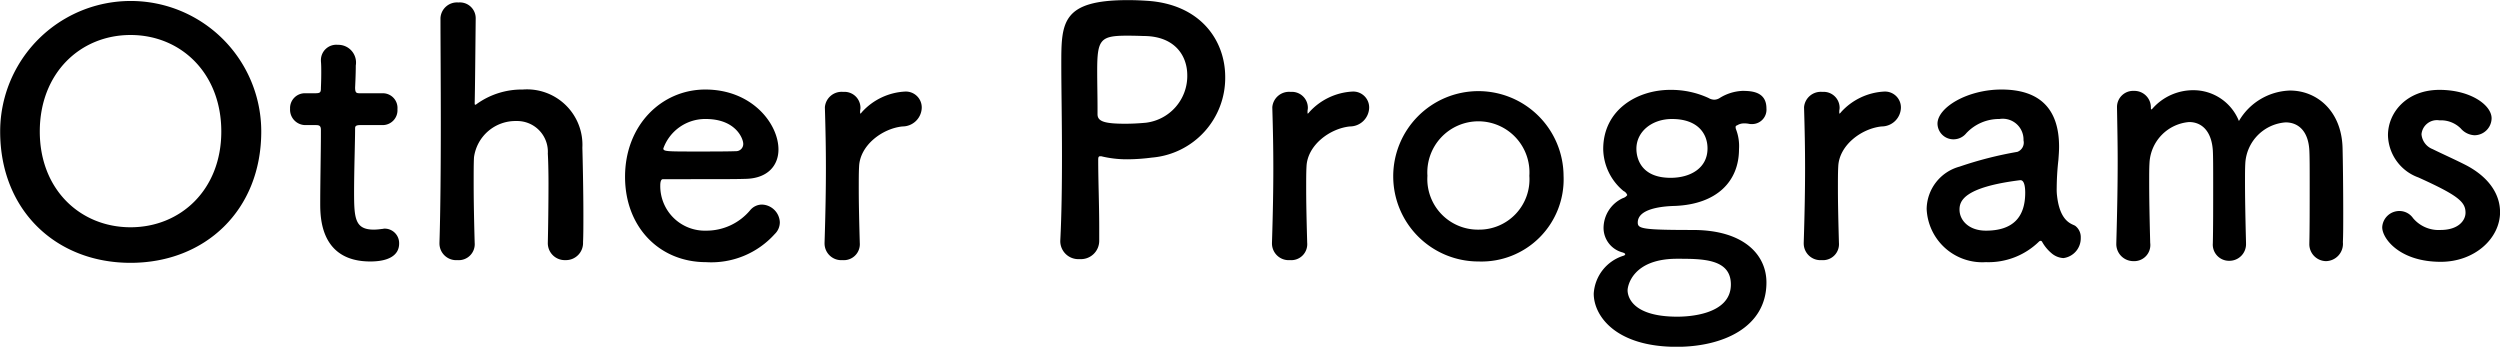 <svg xmlns="http://www.w3.org/2000/svg" width="221.438" height="30.71" viewBox="0 0 221.438 30.71">
  <defs>
    <style>
      .cls-1 {
        fill-rule: evenodd;
      }
    </style>
  </defs>
  <path id="nav5_sp.svg" class="cls-1" d="M90.719,2342.66c6.6,0,11.578-4.65,11.578-11.63a11.563,11.563,0,1,0-23.126,0C79.171,2338.01,84.12,2342.66,90.719,2342.66Zm0-3.15c-4.439,0-8.039-3.33-8.039-8.48,0-5.19,3.6-8.55,8.039-8.55s8.039,3.36,8.039,8.55C98.758,2336.18,95.159,2339.51,90.719,2339.51Zm22.321-9.05a1.312,1.312,0,0,0,1.32-1.41,1.3,1.3,0,0,0-1.32-1.41h-2.01c-0.3,0-.42-0.03-0.42-0.51,0,0,.06-1.14.06-1.95a1.571,1.571,0,0,0-1.589-1.83,1.363,1.363,0,0,0-1.5,1.35v0.09c0.03,0.33.03,0.69,0.03,1.05,0,0.69-.03,1.29-0.03,1.29,0,0.42-.03.51-0.51,0.51H106.2a1.312,1.312,0,0,0-1.35,1.38,1.363,1.363,0,0,0,1.35,1.44h0.9c0.3,0,.48.03,0.48,0.42v0.45c0,1.32-.06,4.31-0.06,6.05,0,1.23,0,5.16,4.439,5.16,1.56,0,2.55-.51,2.55-1.59a1.285,1.285,0,0,0-1.29-1.32c-0.09,0-.15.03-0.24,0.03a5.858,5.858,0,0,1-.69.06c-1.68,0-1.77-.96-1.77-3.3,0-1.98.09-4.52,0.09-5.63,0-.18,0-0.33.45-0.33h1.98Zm14.639,10.46a1.5,1.5,0,0,0,1.56,1.5,1.517,1.517,0,0,0,1.56-1.59c0.03-.63.03-1.47,0.03-2.4,0-2.22-.06-4.88-0.09-5.96a4.912,4.912,0,0,0-5.279-5.16,6.843,6.843,0,0,0-4.049,1.26,0.439,0.439,0,0,1-.15.09c-0.06,0-.06-0.06-0.06-0.18,0.03-1.02.06-4.62,0.09-7.47a1.4,1.4,0,0,0-1.53-1.41,1.464,1.464,0,0,0-1.59,1.38c0,2.01.03,5.58,0.03,9.33,0,3.77-.03,7.73-0.12,10.58v0.06a1.481,1.481,0,0,0,1.59,1.47,1.416,1.416,0,0,0,1.53-1.53c-0.06-2.13-.09-3.9-0.09-5.28,0-.99,0-1.77.03-2.3a3.707,3.707,0,0,1,3.749-3.21,2.722,2.722,0,0,1,2.789,2.88c0.03,0.48.06,1.46,0.06,2.63,0,1.83-.03,4.05-0.06,5.28v0.03Zm20.1-.81a1.434,1.434,0,0,0,.45-1.05,1.636,1.636,0,0,0-1.59-1.56,1.364,1.364,0,0,0-1.02.48,5.049,5.049,0,0,1-3.9,1.83,3.948,3.948,0,0,1-4.079-3.99c0-.33.06-0.57,0.24-0.57,5.819,0,6.449,0,7.378-.03,1.92-.06,2.85-1.2,2.85-2.6,0-2.28-2.34-5.31-6.479-5.31-3.869,0-7.109,3.15-7.109,7.73,0,4.47,3.06,7.56,7.169,7.56A7.552,7.552,0,0,0,147.779,2340.11Zm-3.389-7.34c-0.81.03-2.16,0.03-3.39,0.03-2.789,0-3.089,0-3.089-.27a3.939,3.939,0,0,1,3.749-2.61c2.7,0,3.329,1.77,3.329,2.19A0.634,0.634,0,0,1,144.39,2332.77Zm9.391,9.65a1.416,1.416,0,0,0,1.53-1.53c-0.06-2.13-.09-3.63-0.09-4.8,0-.81,0-1.44.03-1.98,0.09-1.88,2.069-3.35,3.839-3.53a1.707,1.707,0,0,0,1.71-1.65,1.41,1.41,0,0,0-1.47-1.44,5.539,5.539,0,0,0-3.84,1.83,0.352,0.352,0,0,1-.119.12c-0.03,0-.03-0.03-0.03-0.09v-0.12c0-.09.03-0.18,0.03-0.3a1.415,1.415,0,0,0-1.53-1.41,1.485,1.485,0,0,0-1.62,1.35v0.06c0.06,2.01.09,3.57,0.09,5.36,0,1.77-.03,3.75-0.12,6.6v0.06A1.481,1.481,0,0,0,153.781,2342.42Zm22.739-1.74v-1.17c0-1.98-.09-4.11-0.09-5.96,0-.24.03-0.33,0.18-0.33a0.586,0.586,0,0,1,.21.03,9.585,9.585,0,0,0,2.19.24,17.027,17.027,0,0,0,2.16-.15,7.082,7.082,0,0,0,6.509-7.14c0-3.24-2.19-6.45-6.929-6.75-0.45-.03-1.05-0.06-1.68-0.06-5.879,0-5.909,1.98-5.909,5.67,0,2.1.06,5.04,0.06,8.13,0,2.54-.03,5.18-0.15,7.52v0.09a1.6,1.6,0,0,0,1.71,1.53A1.624,1.624,0,0,0,176.52,2340.68Zm3.93-18.11c2.7,0,3.869,1.68,3.869,3.48a4.17,4.17,0,0,1-3.659,4.2c-0.63.06-1.26,0.09-1.83,0.09-1.86,0-2.46-.21-2.46-0.84v-0.51c0-1.05-.03-2.28-0.03-3.33,0-2.79.27-3.12,2.67-3.12C179.73,2322.54,180.45,2322.57,180.45,2322.57Zm12.961,19.85a1.416,1.416,0,0,0,1.53-1.53c-0.06-2.13-.09-3.63-0.09-4.8,0-.81,0-1.44.03-1.98,0.09-1.88,2.069-3.35,3.839-3.53a1.707,1.707,0,0,0,1.71-1.65,1.41,1.41,0,0,0-1.47-1.44,5.539,5.539,0,0,0-3.84,1.83,0.359,0.359,0,0,1-.12.12c-0.029,0-.029-0.03-0.029-0.09v-0.12c0-.09.029-0.18,0.029-0.3a1.414,1.414,0,0,0-1.529-1.41,1.485,1.485,0,0,0-1.62,1.35v0.06c0.06,2.01.09,3.57,0.09,5.36,0,1.77-.03,3.75-0.12,6.6v0.06A1.481,1.481,0,0,0,193.411,2342.42Zm16.709,0.12a7.278,7.278,0,0,0,7.529-7.59A7.544,7.544,0,1,0,210.12,2342.54Zm0-2.82a4.478,4.478,0,0,1-4.529-4.77,4.524,4.524,0,1,1,9.028,0A4.455,4.455,0,0,1,210.12,2339.72Zm17.4-2.1c3.689-.15,5.669-2.16,5.669-5.03a4.139,4.139,0,0,0-.27-1.77,0.528,0.528,0,0,1-.03-0.18,0.137,0.137,0,0,1,.12-0.15,1.124,1.124,0,0,1,.63-0.18,1.991,1.991,0,0,1,.39.03,1.231,1.231,0,0,0,.33.03,1.275,1.275,0,0,0,1.26-1.38c0-1.47-1.26-1.56-2.13-1.56a4.136,4.136,0,0,0-2.01.63,0.907,0.907,0,0,1-.48.15,1.032,1.032,0,0,1-.509-0.15,7.917,7.917,0,0,0-3.33-.72H227.1c-2.939,0-5.939,1.77-5.939,5.25a4.923,4.923,0,0,0,1.8,3.71,0.628,0.628,0,0,1,.33.36,0.741,0.741,0,0,1-.39.27,2.92,2.92,0,0,0-1.71,2.67,2.25,2.25,0,0,0,1.65,2.13c0.21,0.06.27,0.12,0.27,0.18a0.214,0.214,0,0,1-.15.12,3.751,3.751,0,0,0-2.64,3.36c0,1.95,1.92,4.71,7.349,4.71,4.019,0,7.949-1.68,7.949-5.7,0-2.46-2.01-4.65-6.509-4.65-4.529,0-4.889-.12-4.889-0.66C224.221,2337.89,226.26,2337.65,227.52,2337.62Zm2.88-5.09c0,1.73-1.5,2.6-3.27,2.6-2.669,0-3.029-1.79-3.029-2.57,0-1.53,1.379-2.64,3.149-2.64C229.5,2329.92,230.4,2331.18,230.4,2332.53Zm2.069,12.05c0,2.73-3.9,2.85-4.739,2.85-4.319,0-4.409-2.07-4.409-2.34,0-.36.42-2.79,4.379-2.79C229.98,2342.3,232.469,2342.3,232.469,2344.58Zm8.042-2.16a1.416,1.416,0,0,0,1.529-1.53c-0.06-2.13-.09-3.63-0.09-4.8,0-.81,0-1.44.03-1.98,0.09-1.88,2.07-3.35,3.84-3.53a1.707,1.707,0,0,0,1.71-1.65,1.41,1.41,0,0,0-1.47-1.44,5.539,5.539,0,0,0-3.84,1.83,0.359,0.359,0,0,1-.12.12c-0.03,0-.03-0.03-0.03-0.09v-0.12c0-.09.03-0.18,0.03-0.3a1.414,1.414,0,0,0-1.529-1.41,1.485,1.485,0,0,0-1.62,1.35v0.06c0.06,2.01.09,3.57,0.09,5.36,0,1.77-.03,3.75-0.12,6.6v0.06A1.481,1.481,0,0,0,240.511,2342.42Zm21.418-.18a1.767,1.767,0,0,0,1.53-1.8,1.255,1.255,0,0,0-.48-1.05c-0.24-.18-1.35-0.27-1.62-2.67a4.656,4.656,0,0,1-.03-0.69,23.045,23.045,0,0,1,.15-2.48c0.03-.42.06-0.78,0.06-1.17,0-3.45-1.8-5.07-5.1-5.07-3.029,0-5.669,1.59-5.669,3.03a1.409,1.409,0,0,0,1.44,1.38,1.455,1.455,0,0,0,1.11-.54,3.967,3.967,0,0,1,2.939-1.26,1.843,1.843,0,0,1,2.13,1.89,0.876,0.876,0,0,1-.54,1.02,33.163,33.163,0,0,0-5.129,1.31,3.943,3.943,0,0,0-2.91,3.75,4.934,4.934,0,0,0,5.249,4.71,6.4,6.4,0,0,0,4.679-1.8,0.259,0.259,0,0,1,.18-0.09,0.161,0.161,0,0,1,.12.09,3.575,3.575,0,0,0,.81.99A1.756,1.756,0,0,0,261.929,2342.24Zm-3.809-6.9c0.36,0,.42.66,0.42,1.11,0,2.13-1.05,3.36-3.48,3.36-1.529,0-2.339-.93-2.339-1.86,0-.72.3-1.98,5.369-2.61h0.03Zm25.588,5.58a1.5,1.5,0,0,0,1.47,1.59,1.534,1.534,0,0,0,1.5-1.68c0.03-.66.03-1.56,0.03-2.55,0-2.19-.03-4.76-0.06-5.81-0.09-3.27-2.28-5.07-4.65-5.07a5.416,5.416,0,0,0-4.529,2.7,4.336,4.336,0,0,0-4.049-2.73,4.8,4.8,0,0,0-3.6,1.62,0.315,0.315,0,0,1-.12.09,0.364,0.364,0,0,1-.03-0.15,1.461,1.461,0,0,0-1.5-1.5,1.429,1.429,0,0,0-1.5,1.44v0.06c0.03,1.74.06,3.18,0.06,4.68,0,1.94-.03,4.04-0.12,7.25v0.06a1.512,1.512,0,0,0,1.53,1.59,1.426,1.426,0,0,0,1.47-1.62c-0.06-2.34-.09-4.08-0.09-5.37,0-.69,0-1.26.03-1.74a3.827,3.827,0,0,1,3.509-3.59c1.05,0,1.98.72,2.1,2.52,0.03,0.51.03,1.67,0.03,3.02,0,1.83,0,3.99-.03,5.16v0.03a1.434,1.434,0,0,0,1.439,1.56,1.472,1.472,0,0,0,1.5-1.53v-0.06c-0.06-2.34-.09-4.08-0.09-5.37,0-.69,0-1.26.03-1.74a3.854,3.854,0,0,1,3.569-3.56c1.08,0,2.01.72,2.1,2.49,0.03,0.51.03,1.67,0.03,3.02,0,1.83,0,3.99-.03,5.16v0.03Zm16.891-2.76c0-1.47-.869-3-2.939-4.11-0.9-.47-2.25-1.07-3.03-1.46a1.546,1.546,0,0,1-.989-1.32,1.372,1.372,0,0,1,1.589-1.23,2.483,2.483,0,0,1,1.89.72,1.709,1.709,0,0,0,1.23.6,1.524,1.524,0,0,0,1.5-1.5c0-1.17-1.86-2.52-4.62-2.52-2.879,0-4.559,1.98-4.559,4.02a4.074,4.074,0,0,0,2.7,3.74c3.509,1.59,4.169,2.16,4.169,3.12,0,0.69-.63,1.53-2.22,1.53a2.954,2.954,0,0,1-2.429-1.05,1.467,1.467,0,0,0-1.2-.63,1.519,1.519,0,0,0-1.53,1.44c0,0.99,1.53,3.06,5.189,3.06C298.35,2342.57,300.6,2340.5,300.6,2338.16Z" transform="translate(-79.156 -2319.38)"/>
</svg>
